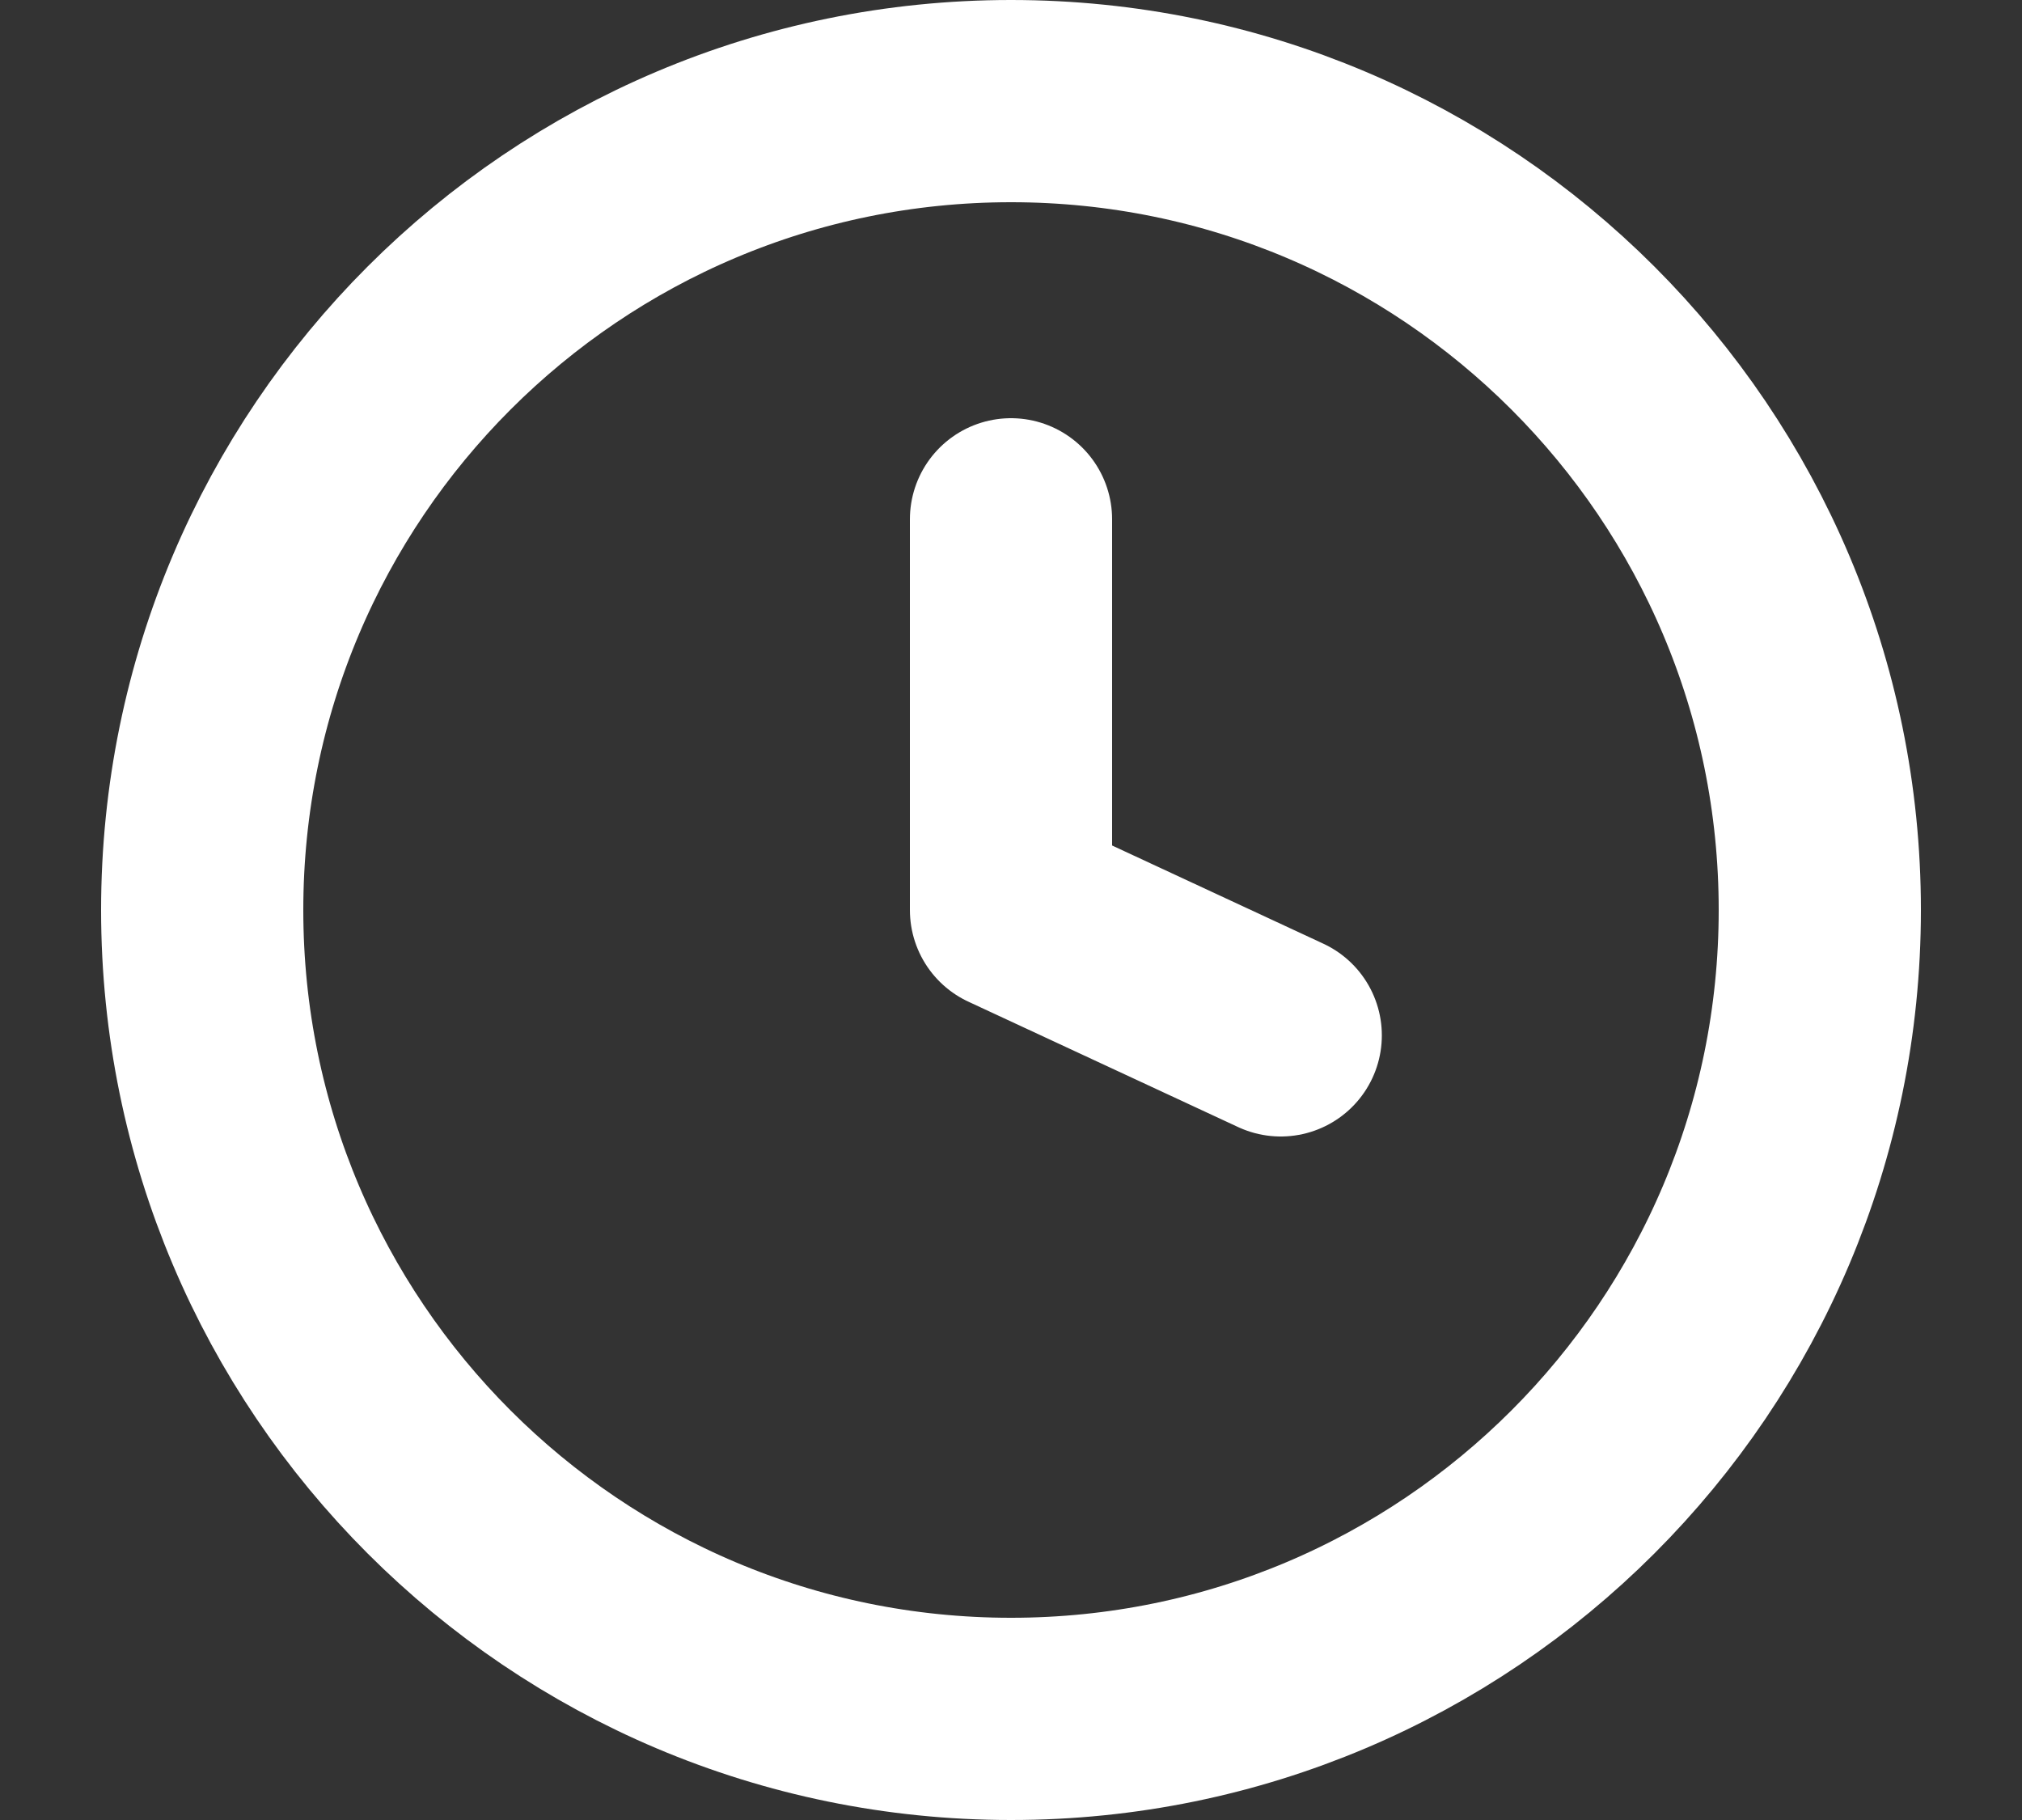<svg width="10" height="9" viewBox="0 0 10 9" fill="none" xmlns="http://www.w3.org/2000/svg">
<rect x="0" y="0" width="10" height="9" fill="#333333" stroke="none"/>
<path d="M5 2.568V4.5L6.334 5.12M9 4.5C9 6.709 7.209 8.5 5 8.5C2.791 8.5 1 6.709 1 4.5C1 2.291 2.791 0.5 5 0.5C7.209 0.5 9 2.291 9 4.5Z" stroke="white" stroke-miterlimit="10" stroke-linecap="round" stroke-linejoin="round"/>
</svg>
